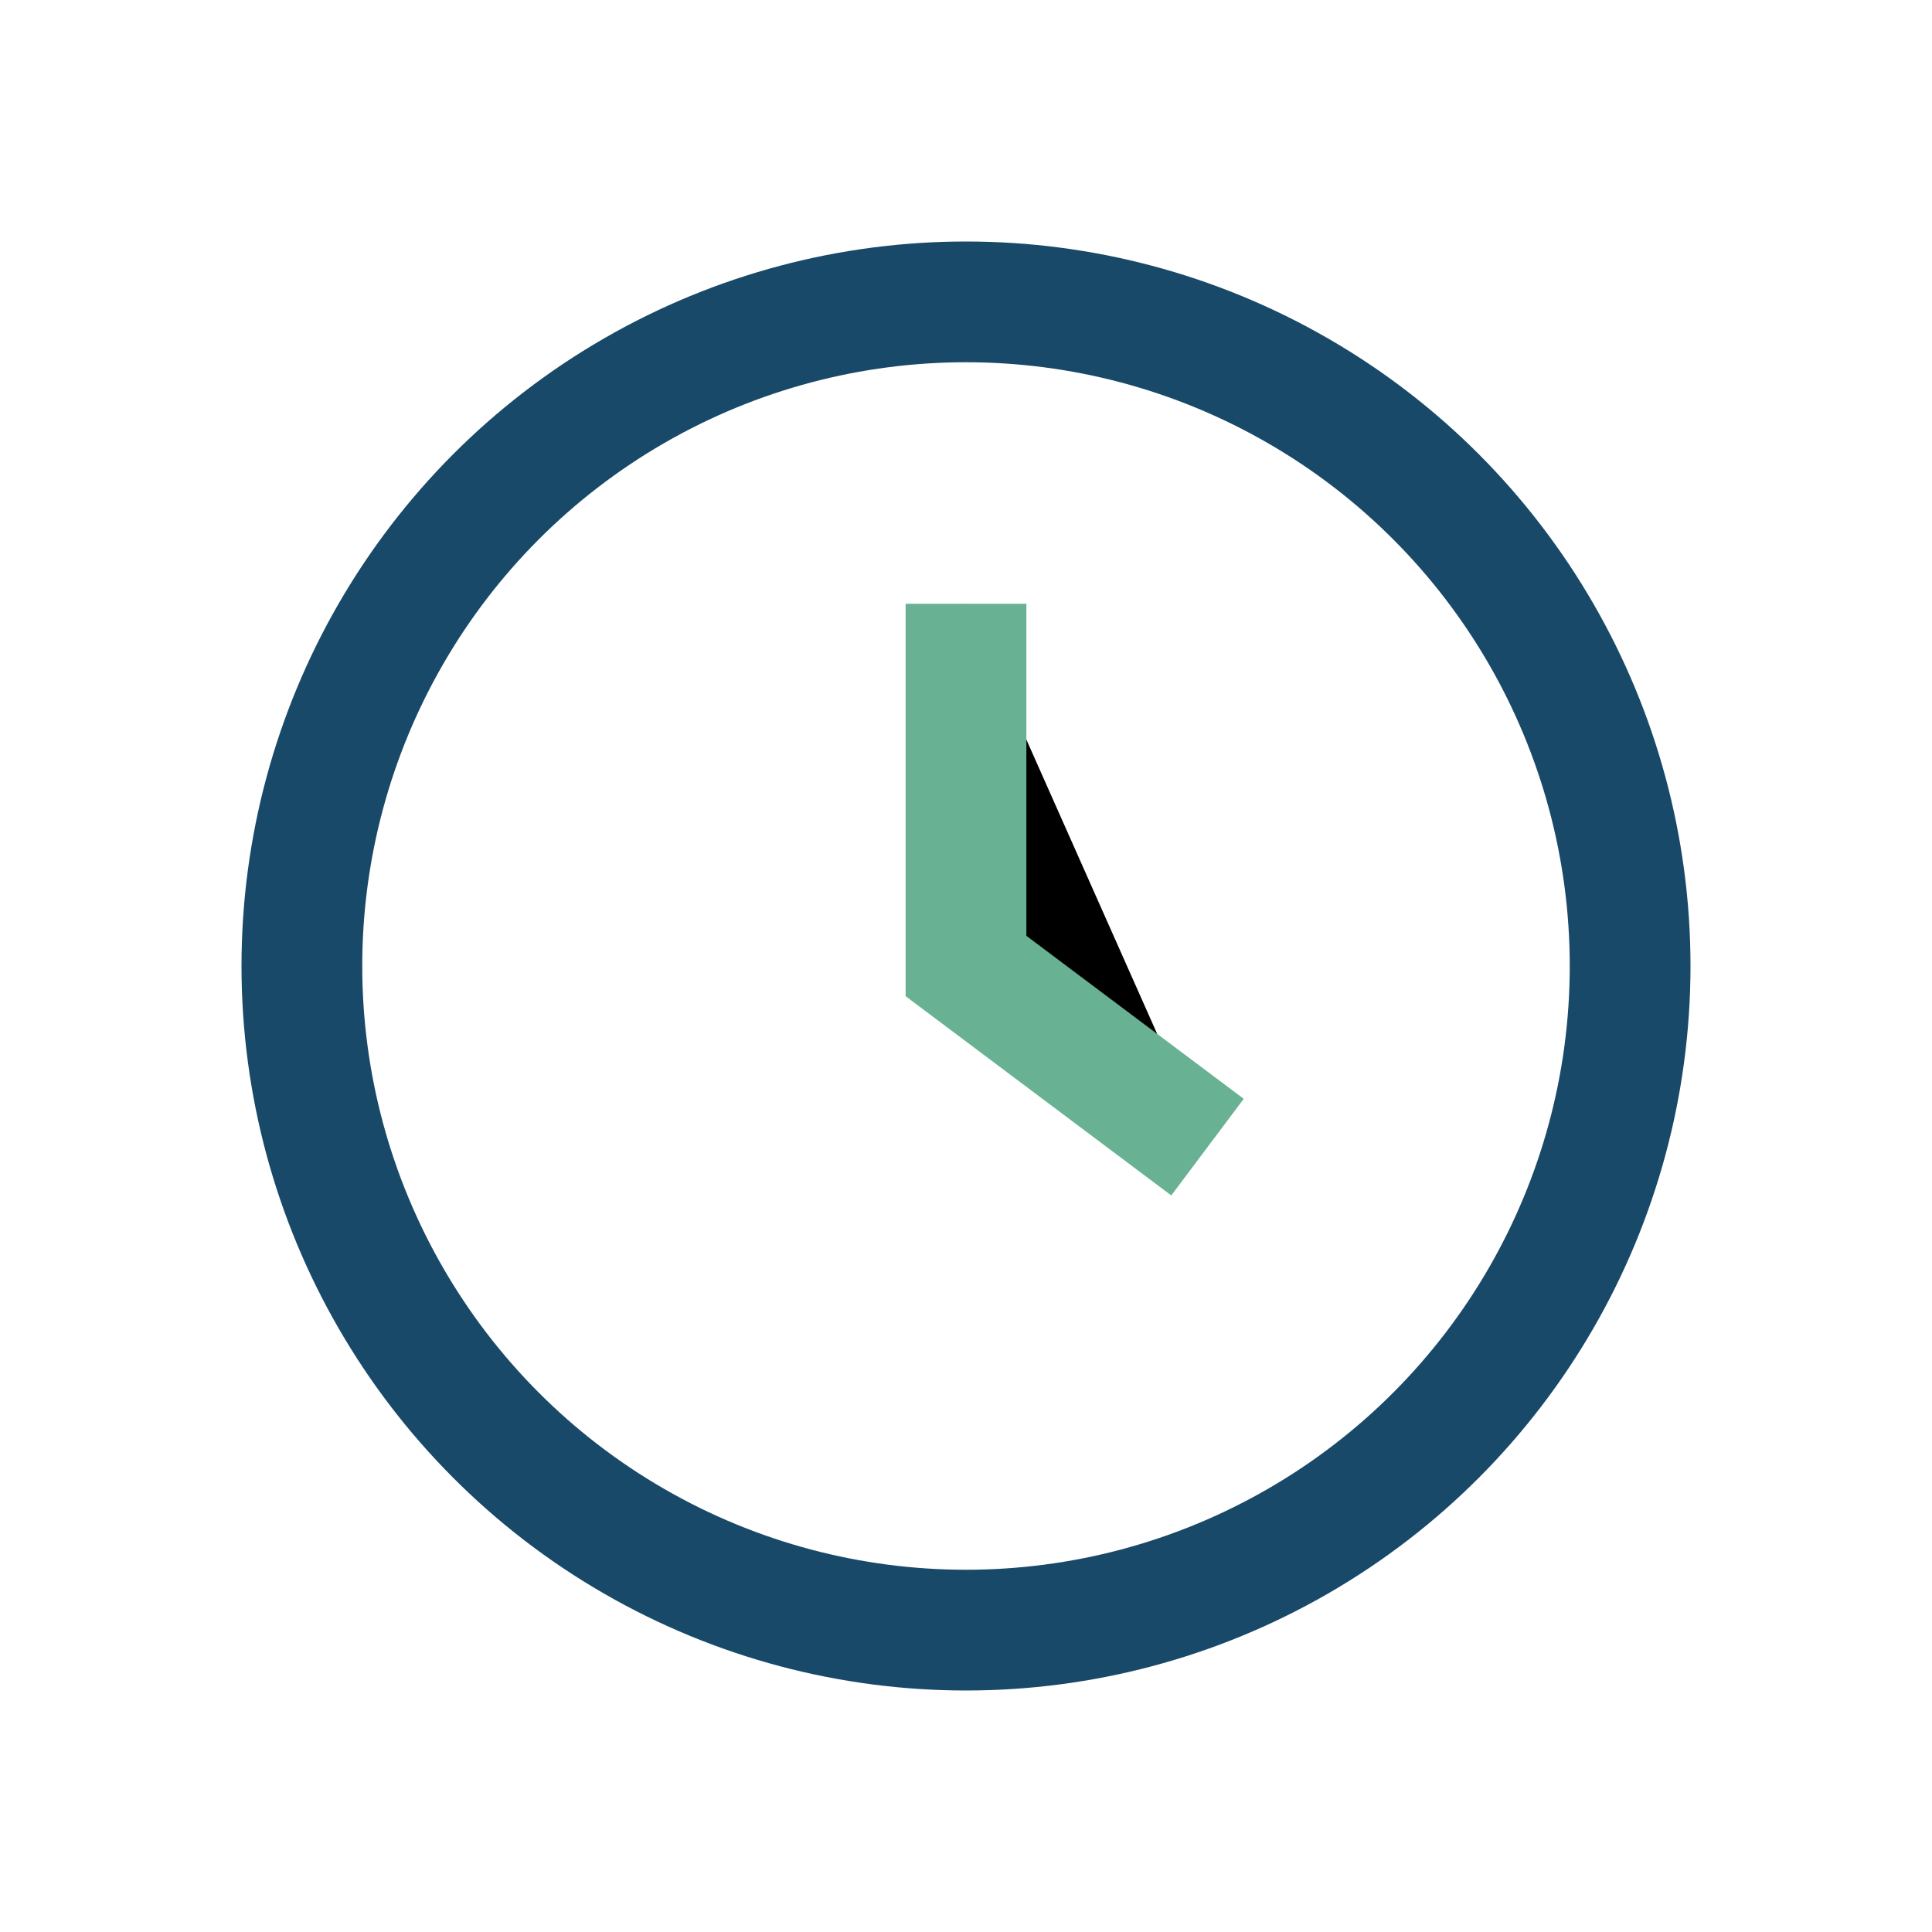 <?xml version="1.0" encoding="UTF-8"?>
<svg xmlns="http://www.w3.org/2000/svg" width="32" height="32" viewBox="0 0 32 32"><circle cx="16" cy="16" r="11" stroke="#194969" stroke-width="2" fill="none"/><path d="M16 10v6l4 3" stroke="#68B193" stroke-width="2"/></svg>